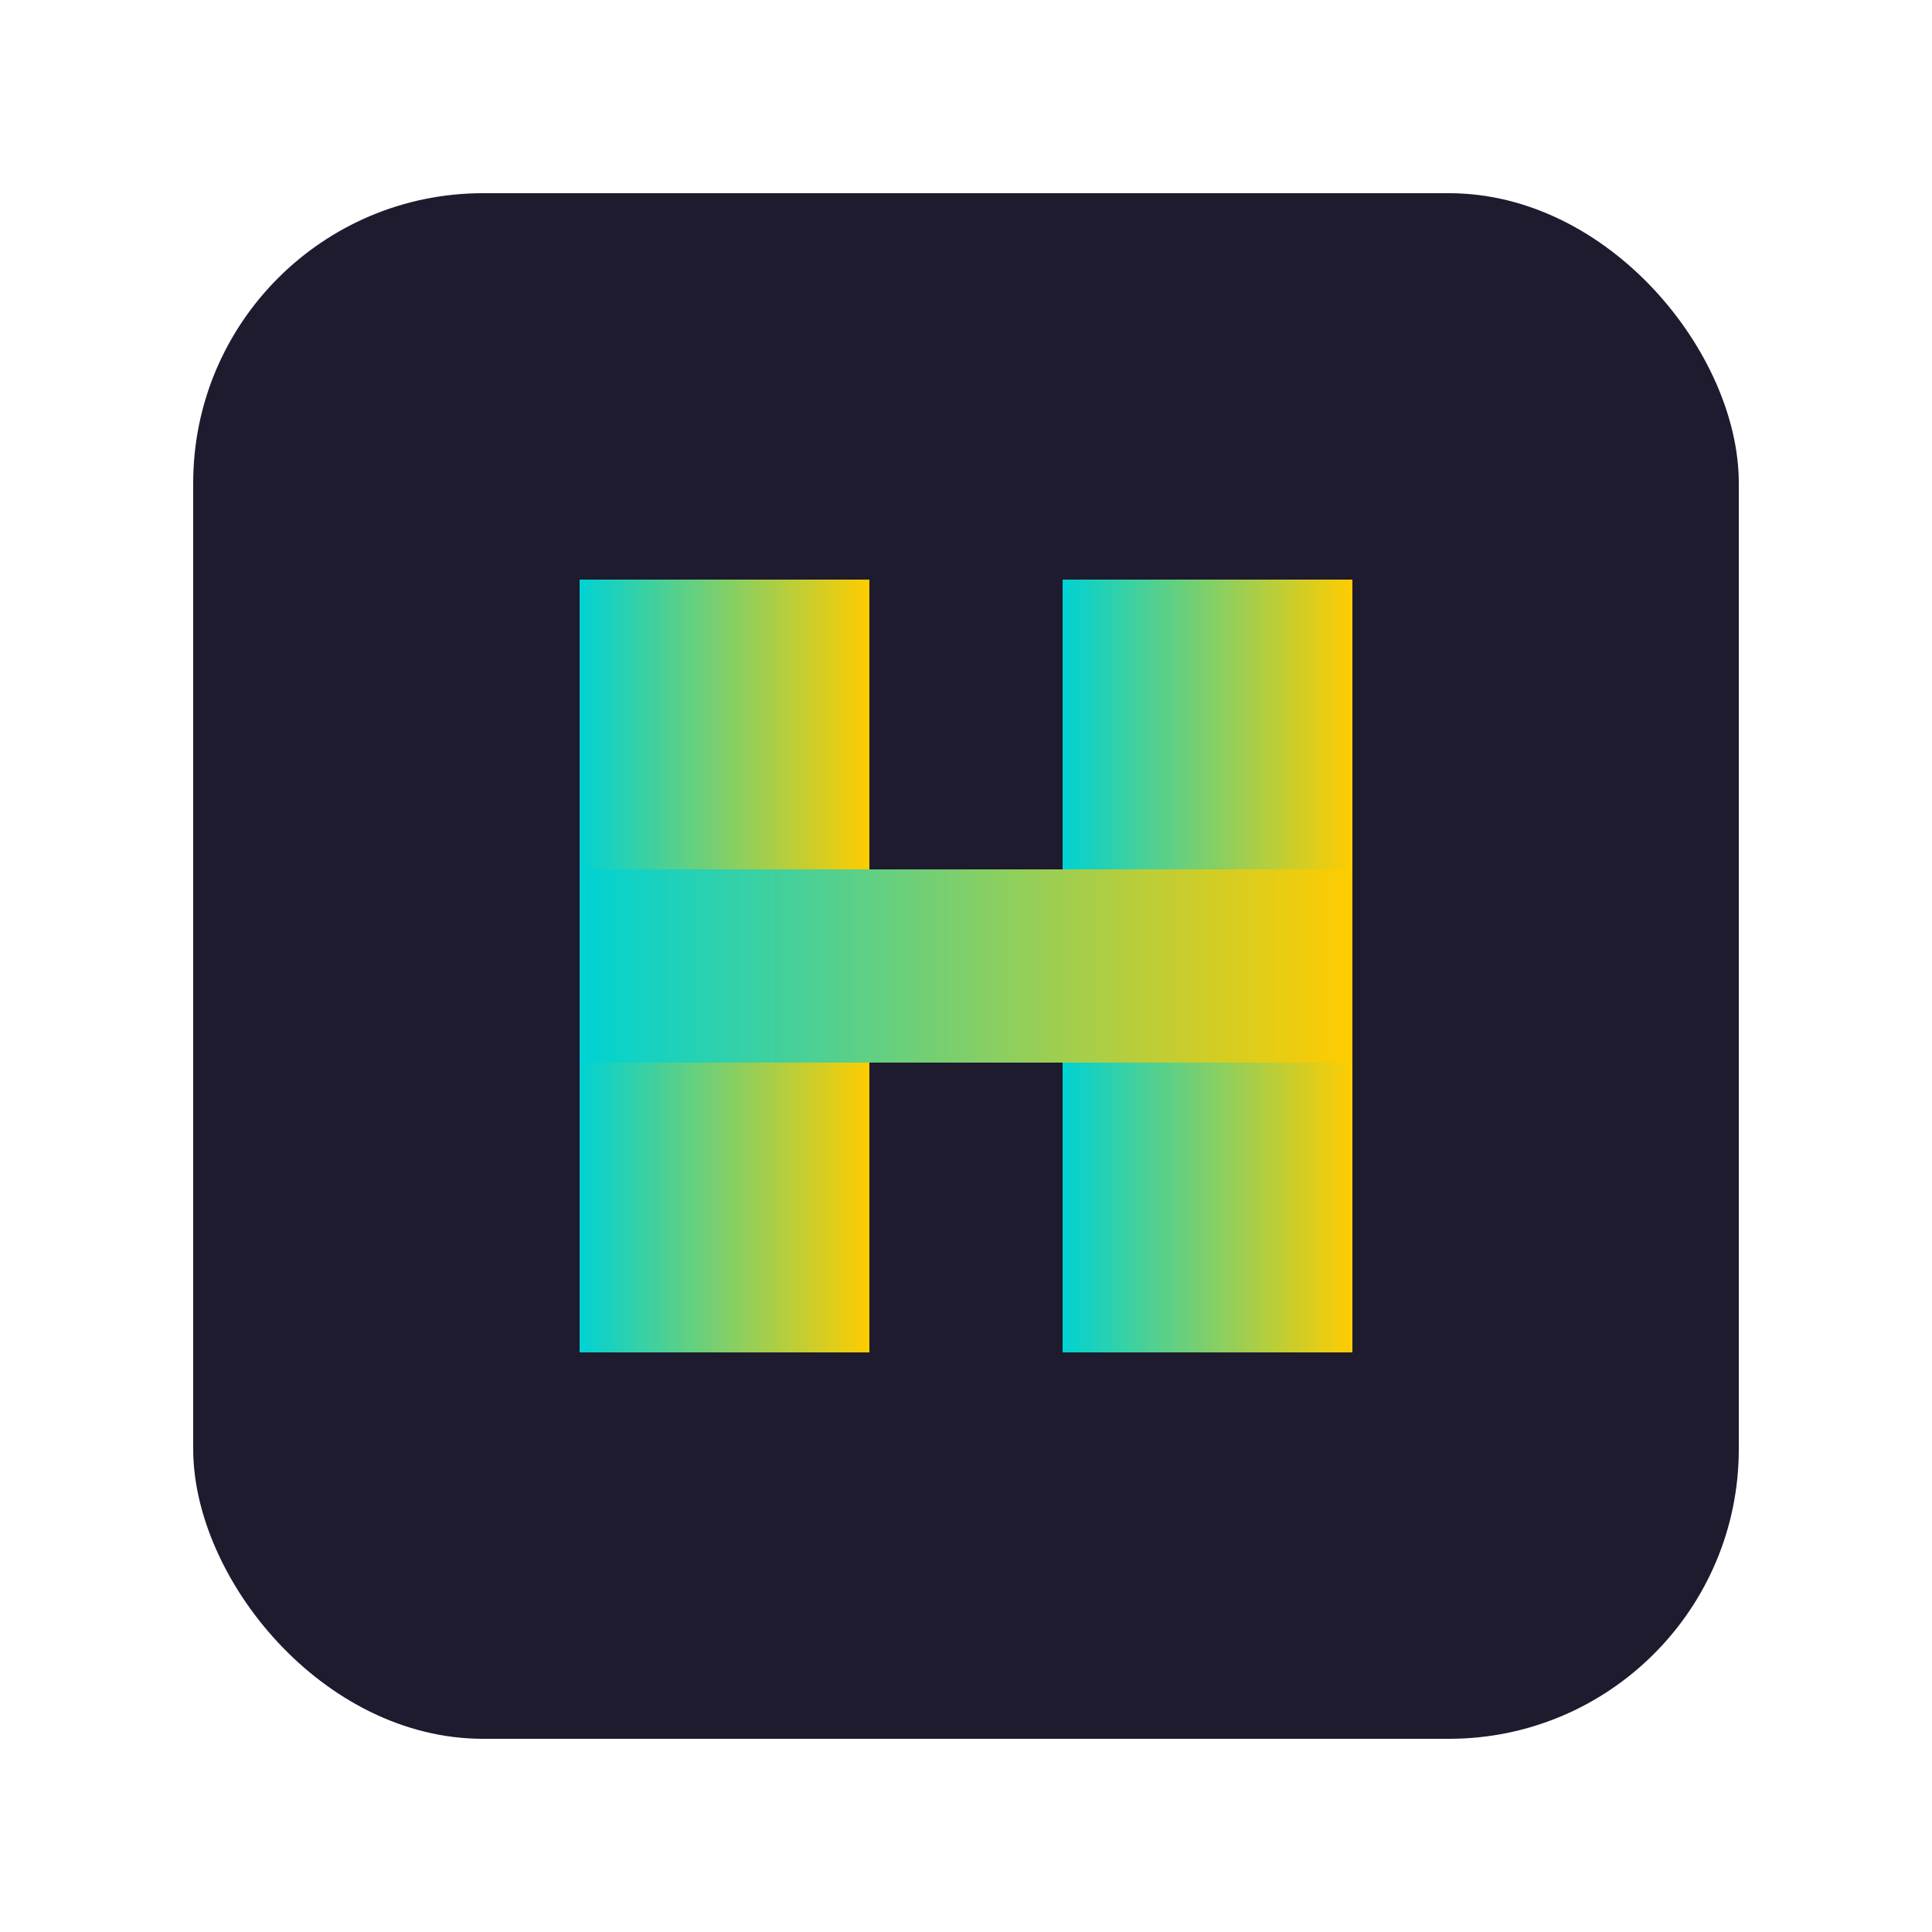 <svg xmlns="http://www.w3.org/2000/svg" viewBox="0 0 100 100">
    <defs>
        <linearGradient id="gradient" x1="0%" y1="0%" x2="100%" y2="0%">
            <stop offset="0%" stop-color="#00d2d3" />
            <stop offset="100%" stop-color="#ffcc00" />
        </linearGradient>
    </defs>
    <rect x="10" y="10" width="80" height="80" rx="15" ry="15" fill="#1e1b2e" />
    <path d="M30,30 L45,30 L45,70 L30,70 Z" fill="url(#gradient)" />
    <path d="M55,30 L70,30 L70,70 L55,70 Z" fill="url(#gradient)" />
    <path d="M30,45 L70,45 L70,55 L30,55 Z" fill="url(#gradient)" />
</svg> 